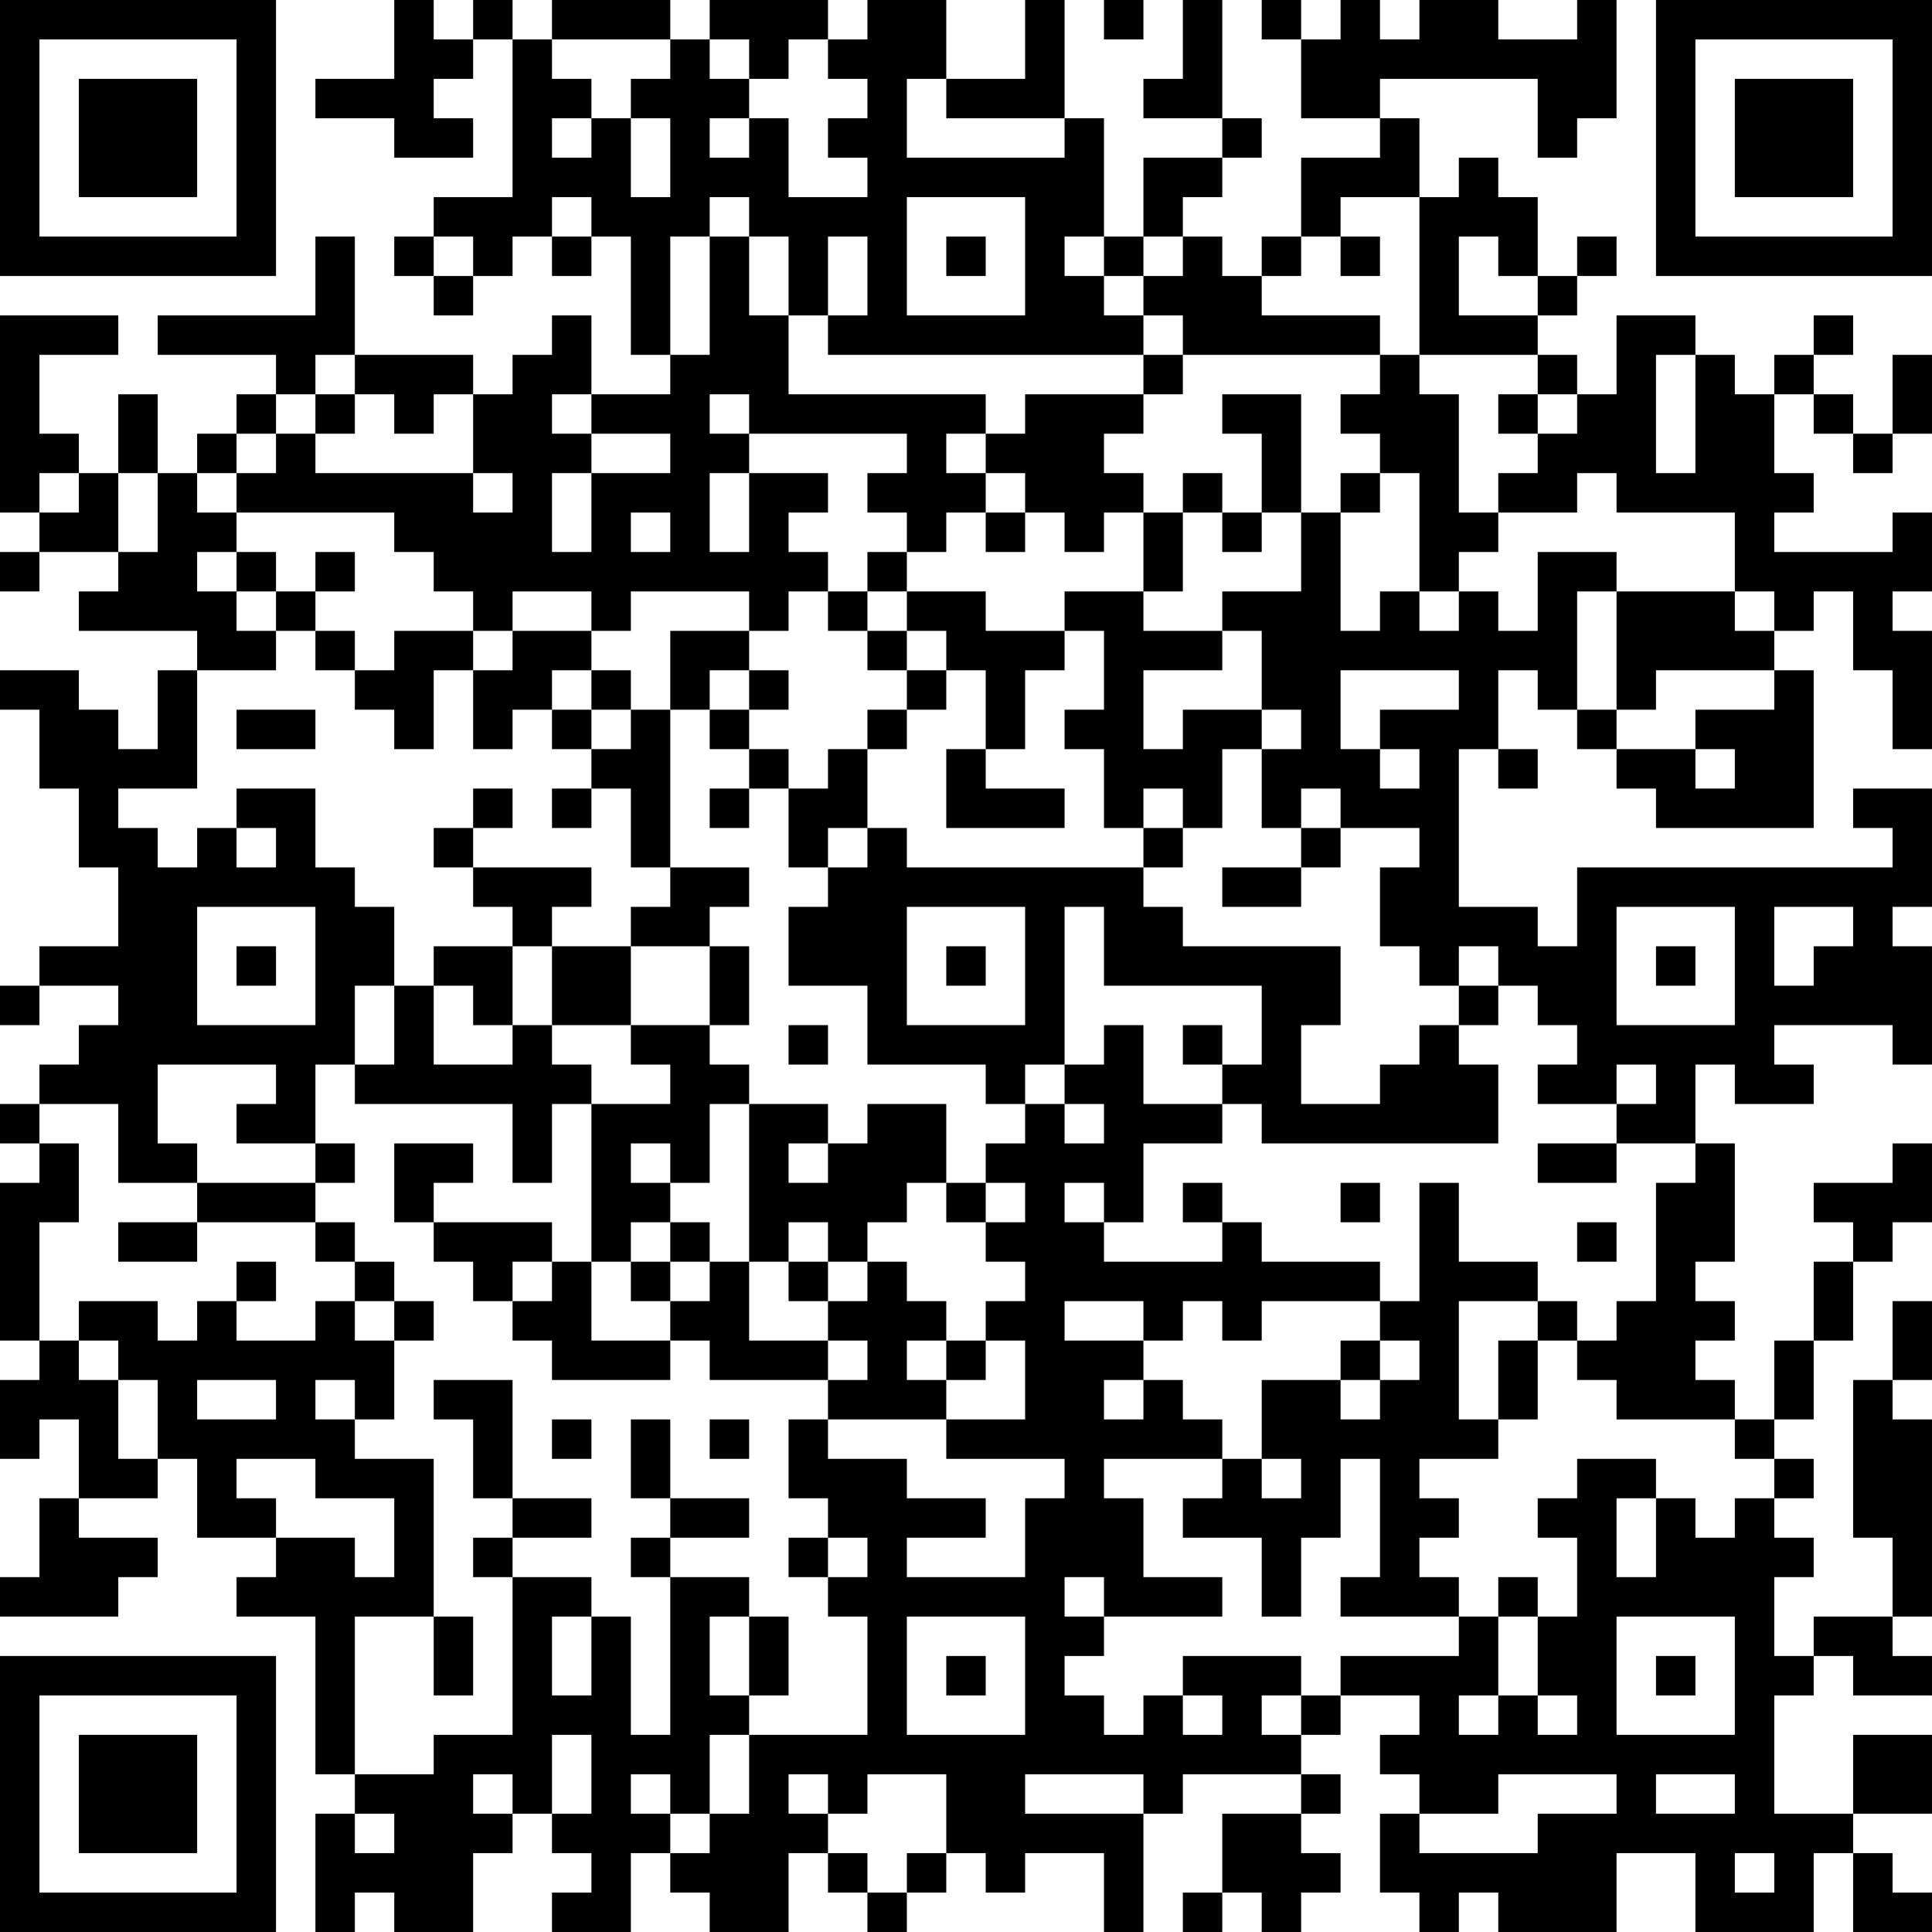 <?xml version="1.0" encoding="UTF-8"?>
<svg xmlns="http://www.w3.org/2000/svg" version="1.1" width="250" height="250" viewBox="0 0 250 250"><rect x="0" y="0" width="250" height="250" fill="#ffffff"/><g transform="scale(5.102)"><g transform="translate(0,0)"><path fill-rule="evenodd" d="M10 0L10 2L8 2L8 3L10 3L10 4L12 4L12 3L11 3L11 2L12 2L12 1L13 1L13 5L11 5L11 6L10 6L10 7L11 7L11 8L12 8L12 7L13 7L13 6L14 6L14 7L15 7L15 6L16 6L16 9L17 9L17 10L15 10L15 8L14 8L14 9L13 9L13 10L12 10L12 9L9 9L9 6L8 6L8 8L4 8L4 9L7 9L7 10L6 10L6 11L5 11L5 12L4 12L4 10L3 10L3 12L2 12L2 11L1 11L1 9L3 9L3 8L0 8L0 13L1 13L1 14L0 14L0 15L1 15L1 14L3 14L3 15L2 15L2 16L5 16L5 17L4 17L4 19L3 19L3 18L2 18L2 17L0 17L0 18L1 18L1 20L2 20L2 22L3 22L3 24L1 24L1 25L0 25L0 26L1 26L1 25L3 25L3 26L2 26L2 27L1 27L1 28L0 28L0 29L1 29L1 30L0 30L0 34L1 34L1 35L0 35L0 37L1 37L1 36L2 36L2 38L1 38L1 40L0 40L0 41L3 41L3 40L4 40L4 39L2 39L2 38L4 38L4 37L5 37L5 39L7 39L7 40L6 40L6 41L8 41L8 45L9 45L9 46L8 46L8 49L9 49L9 48L10 48L10 49L12 49L12 47L13 47L13 46L14 46L14 47L15 47L15 48L14 48L14 49L16 49L16 47L17 47L17 48L18 48L18 49L20 49L20 47L21 47L21 48L22 48L22 49L23 49L23 48L24 48L24 47L25 47L25 48L26 48L26 47L28 47L28 49L29 49L29 46L30 46L30 45L33 45L33 46L31 46L31 48L30 48L30 49L31 49L31 48L32 48L32 49L33 49L33 48L34 48L34 47L33 47L33 46L34 46L34 45L33 45L33 44L34 44L34 43L36 43L36 44L35 44L35 45L36 45L36 46L35 46L35 48L36 48L36 49L37 49L37 48L38 48L38 49L41 49L41 47L43 47L43 49L46 49L46 47L47 47L47 49L49 49L49 48L48 48L48 47L47 47L47 46L49 46L49 44L47 44L47 46L45 46L45 43L46 43L46 42L47 42L47 43L49 43L49 42L48 42L48 41L49 41L49 36L48 36L48 35L49 35L49 33L48 33L48 35L47 35L47 39L48 39L48 41L46 41L46 42L45 42L45 40L46 40L46 39L45 39L45 38L46 38L46 37L45 37L45 36L46 36L46 34L47 34L47 32L48 32L48 31L49 31L49 29L48 29L48 30L46 30L46 31L47 31L47 32L46 32L46 34L45 34L45 36L44 36L44 35L43 35L43 34L44 34L44 33L43 33L43 32L44 32L44 29L43 29L43 27L44 27L44 28L46 28L46 27L45 27L45 26L48 26L48 27L49 27L49 24L48 24L48 23L49 23L49 20L47 20L47 21L48 21L48 22L40 22L40 24L39 24L39 23L37 23L37 19L38 19L38 20L39 20L39 19L38 19L38 17L39 17L39 18L40 18L40 19L41 19L41 20L42 20L42 21L46 21L46 17L45 17L45 16L46 16L46 15L47 15L47 17L48 17L48 19L49 19L49 16L48 16L48 15L49 15L49 13L48 13L48 14L45 14L45 13L46 13L46 12L45 12L45 10L46 10L46 11L47 11L47 12L48 12L48 11L49 11L49 9L48 9L48 11L47 11L47 10L46 10L46 9L47 9L47 8L46 8L46 9L45 9L45 10L44 10L44 9L43 9L43 8L41 8L41 10L40 10L40 9L39 9L39 8L40 8L40 7L41 7L41 6L40 6L40 7L39 7L39 5L38 5L38 4L37 4L37 5L36 5L36 3L35 3L35 2L39 2L39 4L40 4L40 3L41 3L41 0L40 0L40 1L38 1L38 0L36 0L36 1L35 1L35 0L34 0L34 1L33 1L33 0L32 0L32 1L33 1L33 3L35 3L35 4L33 4L33 6L32 6L32 7L31 7L31 6L30 6L30 5L31 5L31 4L32 4L32 3L31 3L31 0L30 0L30 2L29 2L29 3L31 3L31 4L29 4L29 6L28 6L28 3L27 3L27 0L26 0L26 2L24 2L24 0L22 0L22 1L21 1L21 0L18 0L18 1L17 1L17 0L14 0L14 1L13 1L13 0L12 0L12 1L11 1L11 0ZM28 0L28 1L29 1L29 0ZM14 1L14 2L15 2L15 3L14 3L14 4L15 4L15 3L16 3L16 5L17 5L17 3L16 3L16 2L17 2L17 1ZM18 1L18 2L19 2L19 3L18 3L18 4L19 4L19 3L20 3L20 5L22 5L22 4L21 4L21 3L22 3L22 2L21 2L21 1L20 1L20 2L19 2L19 1ZM23 2L23 4L27 4L27 3L24 3L24 2ZM14 5L14 6L15 6L15 5ZM18 5L18 6L17 6L17 9L18 9L18 6L19 6L19 8L20 8L20 10L25 10L25 11L24 11L24 12L25 12L25 13L24 13L24 14L23 14L23 13L22 13L22 12L23 12L23 11L19 11L19 10L18 10L18 11L19 11L19 12L18 12L18 14L19 14L19 12L21 12L21 13L20 13L20 14L21 14L21 15L20 15L20 16L19 16L19 15L16 15L16 16L15 16L15 15L13 15L13 16L12 16L12 15L11 15L11 14L10 14L10 13L6 13L6 12L7 12L7 11L8 11L8 12L12 12L12 13L13 13L13 12L12 12L12 10L11 10L11 11L10 11L10 10L9 10L9 9L8 9L8 10L7 10L7 11L6 11L6 12L5 12L5 13L6 13L6 14L5 14L5 15L6 15L6 16L7 16L7 17L5 17L5 20L3 20L3 21L4 21L4 22L5 22L5 21L6 21L6 22L7 22L7 21L6 21L6 20L8 20L8 22L9 22L9 23L10 23L10 25L9 25L9 27L8 27L8 29L6 29L6 28L7 28L7 27L4 27L4 29L5 29L5 30L3 30L3 28L1 28L1 29L2 29L2 31L1 31L1 34L2 34L2 35L3 35L3 37L4 37L4 35L3 35L3 34L2 34L2 33L4 33L4 34L5 34L5 33L6 33L6 34L8 34L8 33L9 33L9 34L10 34L10 36L9 36L9 35L8 35L8 36L9 36L9 37L11 37L11 41L9 41L9 45L11 45L11 44L13 44L13 40L15 40L15 41L14 41L14 43L15 43L15 41L16 41L16 44L17 44L17 40L19 40L19 41L18 41L18 43L19 43L19 44L18 44L18 46L17 46L17 45L16 45L16 46L17 46L17 47L18 47L18 46L19 46L19 44L22 44L22 41L21 41L21 40L22 40L22 39L21 39L21 38L20 38L20 36L21 36L21 37L23 37L23 38L25 38L25 39L23 39L23 40L26 40L26 38L27 38L27 37L24 37L24 36L26 36L26 34L25 34L25 33L26 33L26 32L25 32L25 31L26 31L26 30L25 30L25 29L26 29L26 28L27 28L27 29L28 29L28 28L27 28L27 27L28 27L28 26L29 26L29 28L31 28L31 29L29 29L29 31L28 31L28 30L27 30L27 31L28 31L28 32L31 32L31 31L32 31L32 32L35 32L35 33L32 33L32 34L31 34L31 33L30 33L30 34L29 34L29 33L27 33L27 34L29 34L29 35L28 35L28 36L29 36L29 35L30 35L30 36L31 36L31 37L28 37L28 38L29 38L29 40L31 40L31 41L28 41L28 40L27 40L27 41L28 41L28 42L27 42L27 43L28 43L28 44L29 44L29 43L30 43L30 44L31 44L31 43L30 43L30 42L33 42L33 43L32 43L32 44L33 44L33 43L34 43L34 42L37 42L37 41L38 41L38 43L37 43L37 44L38 44L38 43L39 43L39 44L40 44L40 43L39 43L39 41L40 41L40 39L39 39L39 38L40 38L40 37L42 37L42 38L41 38L41 40L42 40L42 38L43 38L43 39L44 39L44 38L45 38L45 37L44 37L44 36L41 36L41 35L40 35L40 34L41 34L41 33L42 33L42 30L43 30L43 29L41 29L41 28L42 28L42 27L41 27L41 28L39 28L39 27L40 27L40 26L39 26L39 25L38 25L38 24L37 24L37 25L36 25L36 24L35 24L35 22L36 22L36 21L34 21L34 20L33 20L33 21L32 21L32 19L33 19L33 18L32 18L32 16L31 16L31 15L33 15L33 13L34 13L34 16L35 16L35 15L36 15L36 16L37 16L37 15L38 15L38 16L39 16L39 14L41 14L41 15L40 15L40 18L41 18L41 19L43 19L43 20L44 20L44 19L43 19L43 18L45 18L45 17L42 17L42 18L41 18L41 15L44 15L44 16L45 16L45 15L44 15L44 13L41 13L41 12L40 12L40 13L38 13L38 12L39 12L39 11L40 11L40 10L39 10L39 9L36 9L36 5L34 5L34 6L33 6L33 7L32 7L32 8L35 8L35 9L30 9L30 8L29 8L29 7L30 7L30 6L29 6L29 7L28 7L28 6L27 6L27 7L28 7L28 8L29 8L29 9L21 9L21 8L22 8L22 6L21 6L21 8L20 8L20 6L19 6L19 5ZM23 5L23 8L26 8L26 5ZM11 6L11 7L12 7L12 6ZM24 6L24 7L25 7L25 6ZM34 6L34 7L35 7L35 6ZM37 6L37 8L39 8L39 7L38 7L38 6ZM29 9L29 10L26 10L26 11L25 11L25 12L26 12L26 13L25 13L25 14L26 14L26 13L27 13L27 14L28 14L28 13L29 13L29 15L27 15L27 16L25 16L25 15L23 15L23 14L22 14L22 15L21 15L21 16L22 16L22 17L23 17L23 18L22 18L22 19L21 19L21 20L20 20L20 19L19 19L19 18L20 18L20 17L19 17L19 16L17 16L17 18L16 18L16 17L15 17L15 16L13 16L13 17L12 17L12 16L10 16L10 17L9 17L9 16L8 16L8 15L9 15L9 14L8 14L8 15L7 15L7 14L6 14L6 15L7 15L7 16L8 16L8 17L9 17L9 18L10 18L10 19L11 19L11 17L12 17L12 19L13 19L13 18L14 18L14 19L15 19L15 20L14 20L14 21L15 21L15 20L16 20L16 22L17 22L17 23L16 23L16 24L14 24L14 23L15 23L15 22L12 22L12 21L13 21L13 20L12 20L12 21L11 21L11 22L12 22L12 23L13 23L13 24L11 24L11 25L10 25L10 27L9 27L9 28L13 28L13 30L14 30L14 28L15 28L15 32L14 32L14 31L11 31L11 30L12 30L12 29L10 29L10 31L11 31L11 32L12 32L12 33L13 33L13 34L14 34L14 35L17 35L17 34L18 34L18 35L21 35L21 36L24 36L24 35L25 35L25 34L24 34L24 33L23 33L23 32L22 32L22 31L23 31L23 30L24 30L24 31L25 31L25 30L24 30L24 28L22 28L22 29L21 29L21 28L19 28L19 27L18 27L18 26L19 26L19 24L18 24L18 23L19 23L19 22L17 22L17 18L18 18L18 19L19 19L19 20L18 20L18 21L19 21L19 20L20 20L20 22L21 22L21 23L20 23L20 25L22 25L22 27L25 27L25 28L26 28L26 27L27 27L27 23L28 23L28 25L32 25L32 27L31 27L31 26L30 26L30 27L31 27L31 28L32 28L32 29L38 29L38 27L37 27L37 26L38 26L38 25L37 25L37 26L36 26L36 27L35 27L35 28L33 28L33 26L34 26L34 24L30 24L30 23L29 23L29 22L30 22L30 21L31 21L31 19L32 19L32 18L30 18L30 19L29 19L29 17L31 17L31 16L29 16L29 15L30 15L30 13L31 13L31 14L32 14L32 13L33 13L33 10L31 10L31 11L32 11L32 13L31 13L31 12L30 12L30 13L29 13L29 12L28 12L28 11L29 11L29 10L30 10L30 9ZM35 9L35 10L34 10L34 11L35 11L35 12L34 12L34 13L35 13L35 12L36 12L36 15L37 15L37 14L38 14L38 13L37 13L37 10L36 10L36 9ZM42 9L42 12L43 12L43 9ZM8 10L8 11L9 11L9 10ZM14 10L14 11L15 11L15 12L14 12L14 14L15 14L15 12L17 12L17 11L15 11L15 10ZM38 10L38 11L39 11L39 10ZM1 12L1 13L2 13L2 12ZM3 12L3 14L4 14L4 12ZM16 13L16 14L17 14L17 13ZM22 15L22 16L23 16L23 17L24 17L24 18L23 18L23 19L22 19L22 21L21 21L21 22L22 22L22 21L23 21L23 22L29 22L29 21L30 21L30 20L29 20L29 21L28 21L28 19L27 19L27 18L28 18L28 16L27 16L27 17L26 17L26 19L25 19L25 17L24 17L24 16L23 16L23 15ZM14 17L14 18L15 18L15 19L16 19L16 18L15 18L15 17ZM18 17L18 18L19 18L19 17ZM34 17L34 19L35 19L35 20L36 20L36 19L35 19L35 18L37 18L37 17ZM6 18L6 19L8 19L8 18ZM24 19L24 21L27 21L27 20L25 20L25 19ZM33 21L33 22L31 22L31 23L33 23L33 22L34 22L34 21ZM5 23L5 26L8 26L8 23ZM23 23L23 26L26 26L26 23ZM41 23L41 26L44 26L44 23ZM45 23L45 25L46 25L46 24L47 24L47 23ZM6 24L6 25L7 25L7 24ZM13 24L13 26L12 26L12 25L11 25L11 27L13 27L13 26L14 26L14 27L15 27L15 28L17 28L17 27L16 27L16 26L18 26L18 24L16 24L16 26L14 26L14 24ZM24 24L24 25L25 25L25 24ZM42 24L42 25L43 25L43 24ZM20 26L20 27L21 27L21 26ZM18 28L18 30L17 30L17 29L16 29L16 30L17 30L17 31L16 31L16 32L15 32L15 34L17 34L17 33L18 33L18 32L19 32L19 34L21 34L21 35L22 35L22 34L21 34L21 33L22 33L22 32L21 32L21 31L20 31L20 32L19 32L19 28ZM8 29L8 30L5 30L5 31L3 31L3 32L5 32L5 31L8 31L8 32L9 32L9 33L10 33L10 34L11 34L11 33L10 33L10 32L9 32L9 31L8 31L8 30L9 30L9 29ZM20 29L20 30L21 30L21 29ZM39 29L39 30L41 30L41 29ZM30 30L30 31L31 31L31 30ZM34 30L34 31L35 31L35 30ZM36 30L36 33L35 33L35 34L34 34L34 35L32 35L32 37L31 37L31 38L30 38L30 39L32 39L32 41L33 41L33 39L34 39L34 37L35 37L35 40L34 40L34 41L37 41L37 40L36 40L36 39L37 39L37 38L36 38L36 37L38 37L38 36L39 36L39 34L40 34L40 33L39 33L39 32L37 32L37 30ZM17 31L17 32L16 32L16 33L17 33L17 32L18 32L18 31ZM40 31L40 32L41 32L41 31ZM6 32L6 33L7 33L7 32ZM13 32L13 33L14 33L14 32ZM20 32L20 33L21 33L21 32ZM37 33L37 36L38 36L38 34L39 34L39 33ZM23 34L23 35L24 35L24 34ZM35 34L35 35L34 35L34 36L35 36L35 35L36 35L36 34ZM5 35L5 36L7 36L7 35ZM11 35L11 36L12 36L12 38L13 38L13 39L12 39L12 40L13 40L13 39L15 39L15 38L13 38L13 35ZM14 36L14 37L15 37L15 36ZM16 36L16 38L17 38L17 39L16 39L16 40L17 40L17 39L19 39L19 38L17 38L17 36ZM18 36L18 37L19 37L19 36ZM6 37L6 38L7 38L7 39L9 39L9 40L10 40L10 38L8 38L8 37ZM32 37L32 38L33 38L33 37ZM20 39L20 40L21 40L21 39ZM38 40L38 41L39 41L39 40ZM11 41L11 43L12 43L12 41ZM19 41L19 43L20 43L20 41ZM23 41L23 44L26 44L26 41ZM41 41L41 44L44 44L44 41ZM24 42L24 43L25 43L25 42ZM42 42L42 43L43 43L43 42ZM14 44L14 46L15 46L15 44ZM12 45L12 46L13 46L13 45ZM20 45L20 46L21 46L21 47L22 47L22 48L23 48L23 47L24 47L24 45L22 45L22 46L21 46L21 45ZM26 45L26 46L29 46L29 45ZM38 45L38 46L36 46L36 47L39 47L39 46L41 46L41 45ZM42 45L42 46L44 46L44 45ZM9 46L9 47L10 47L10 46ZM44 47L44 48L45 48L45 47ZM0 0L0 7L7 7L7 0ZM1 1L1 6L6 6L6 1ZM2 2L2 5L5 5L5 2ZM42 0L42 7L49 7L49 0ZM43 1L43 6L48 6L48 1ZM44 2L44 5L47 5L47 2ZM0 42L0 49L7 49L7 42ZM1 43L1 48L6 48L6 43ZM2 44L2 47L5 47L5 44Z" fill="#000000"/></g></g></svg>
